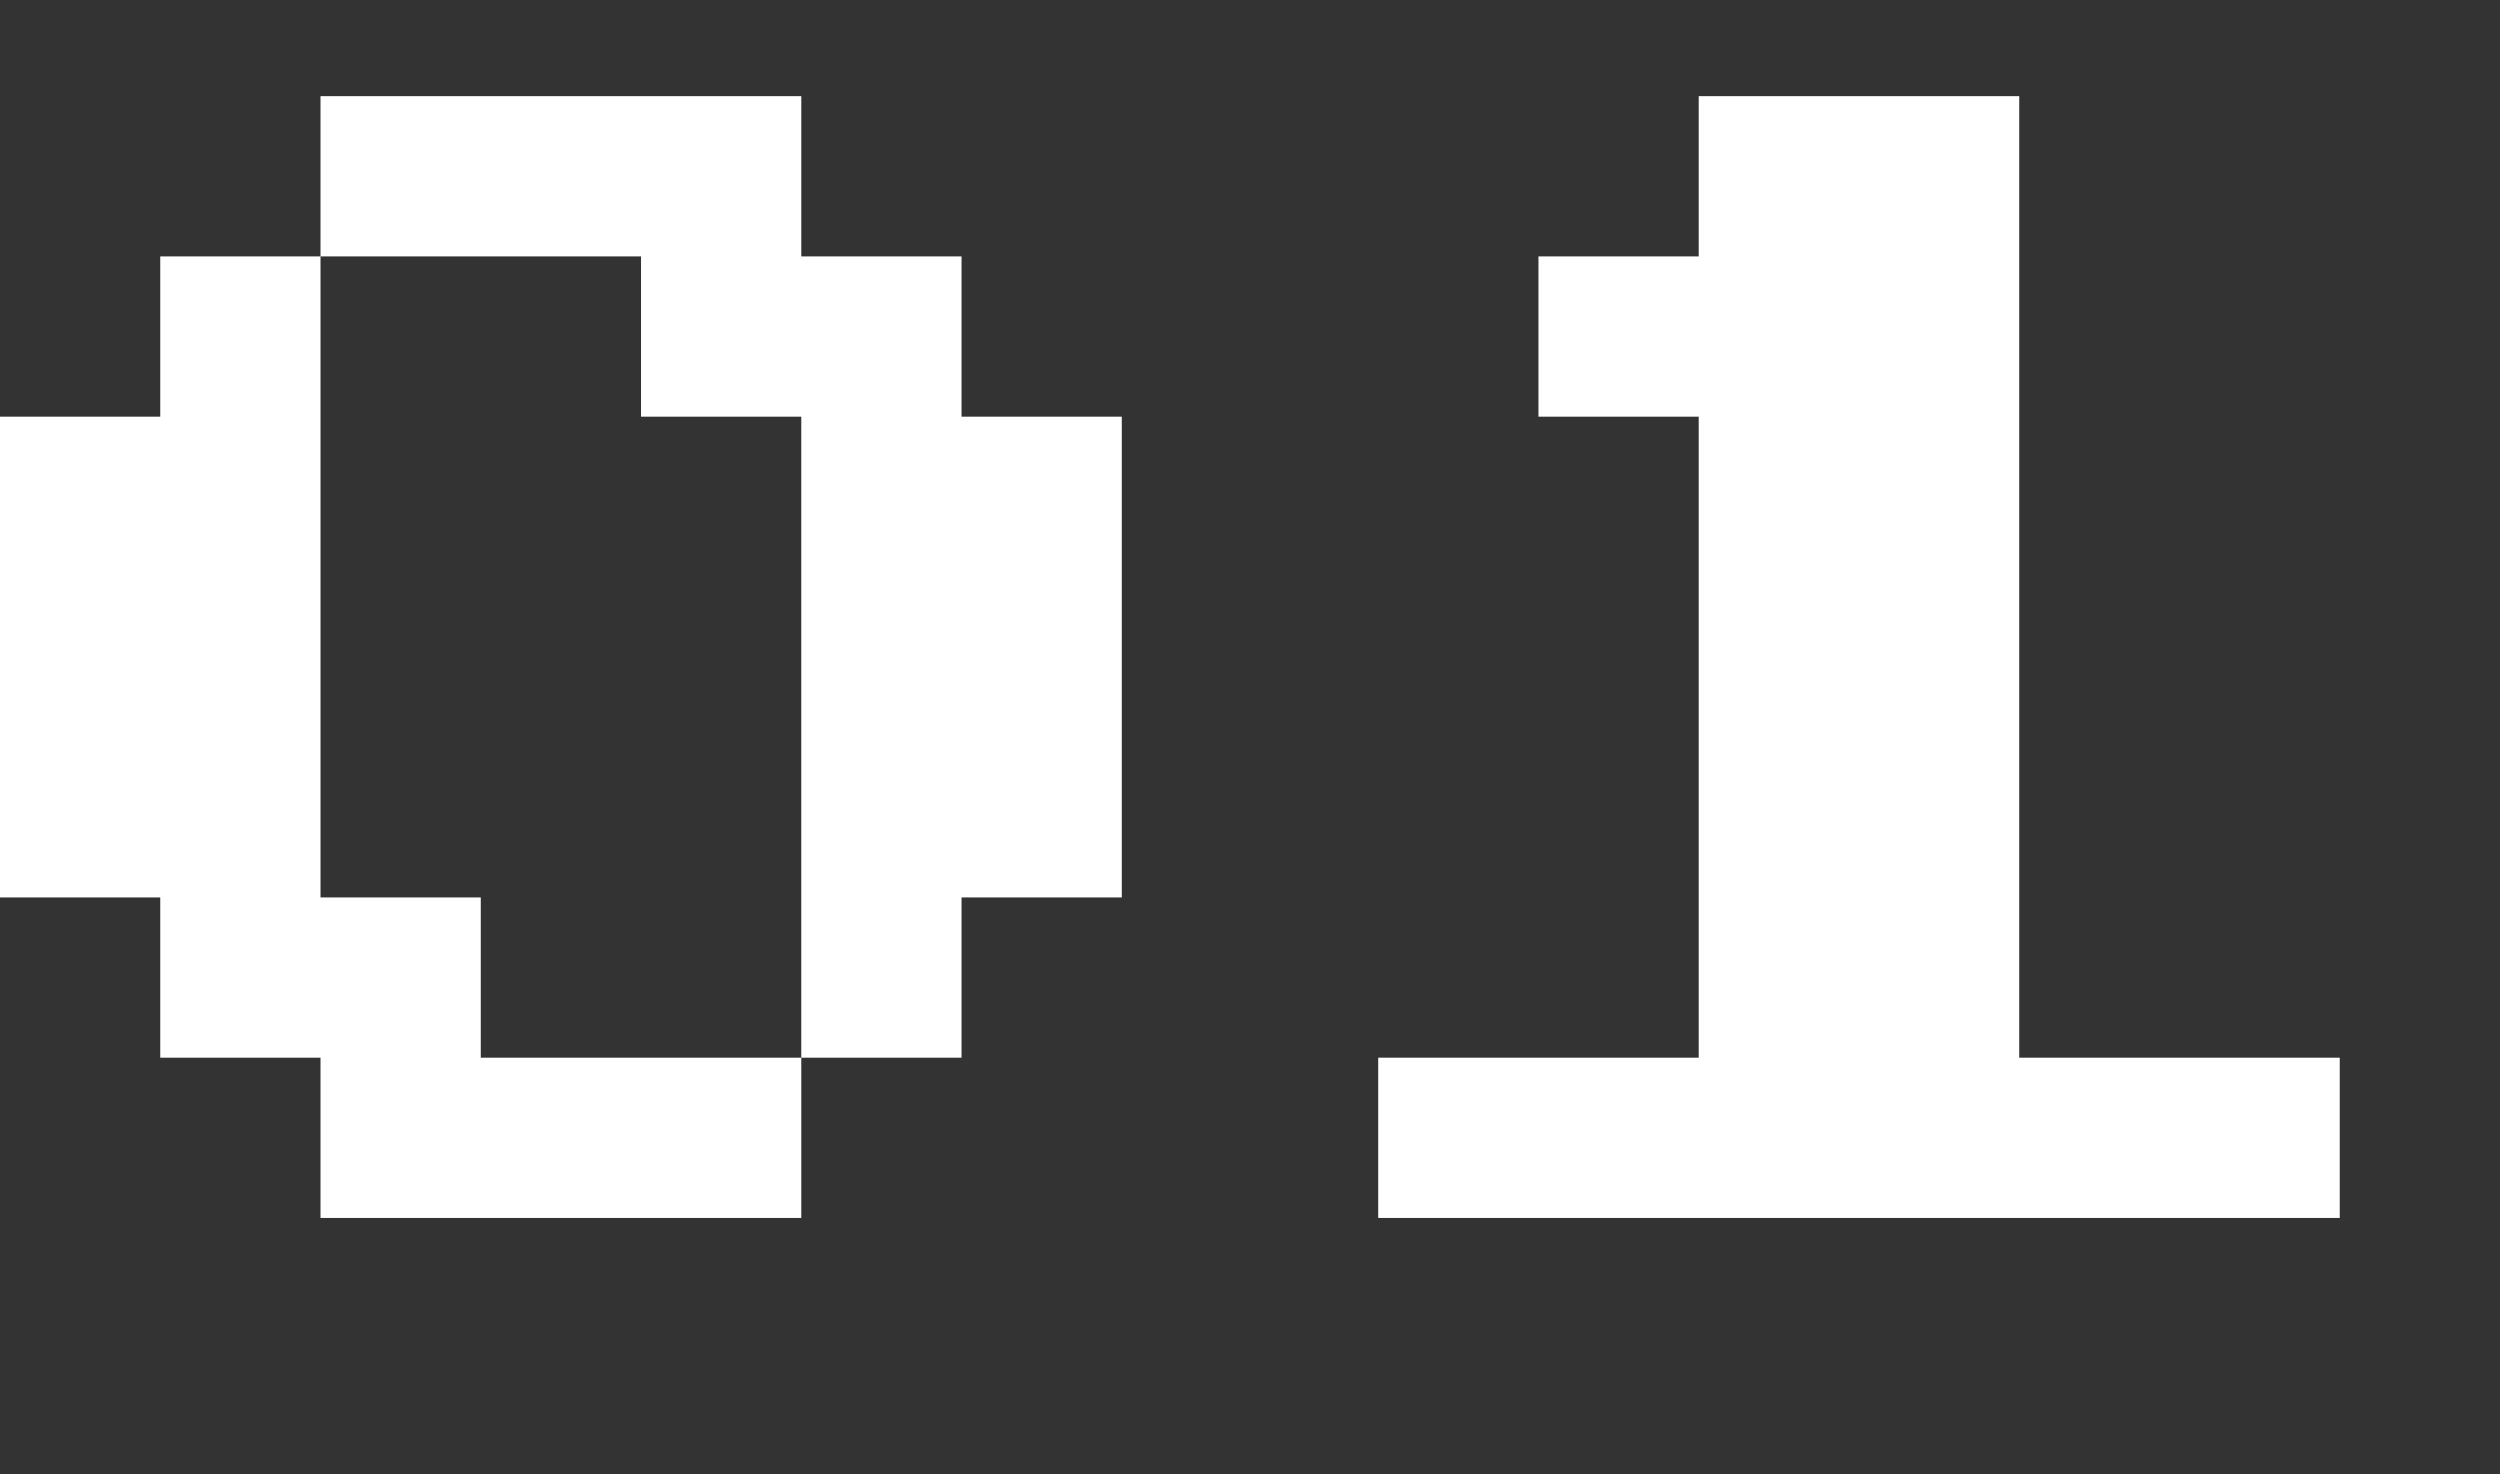 <?xml version="1.0" encoding="UTF-8"?> <svg xmlns="http://www.w3.org/2000/svg" width="78" height="46" viewBox="0 0 78 46" fill="none"><rect x="0" y="0" width="78" height="46" fill="#333333" stroke="none"/> <path d="M10 38V33H5V28H0V13H5V8H10V3H25V8H30V13H35V28H30V33H25V38H10ZM15 33H25V13H20V8H10V28H15V33ZM43 38V33H53V13H48V8H53V3H63V33H73V38H43Z" fill="white"></path> </svg> 
